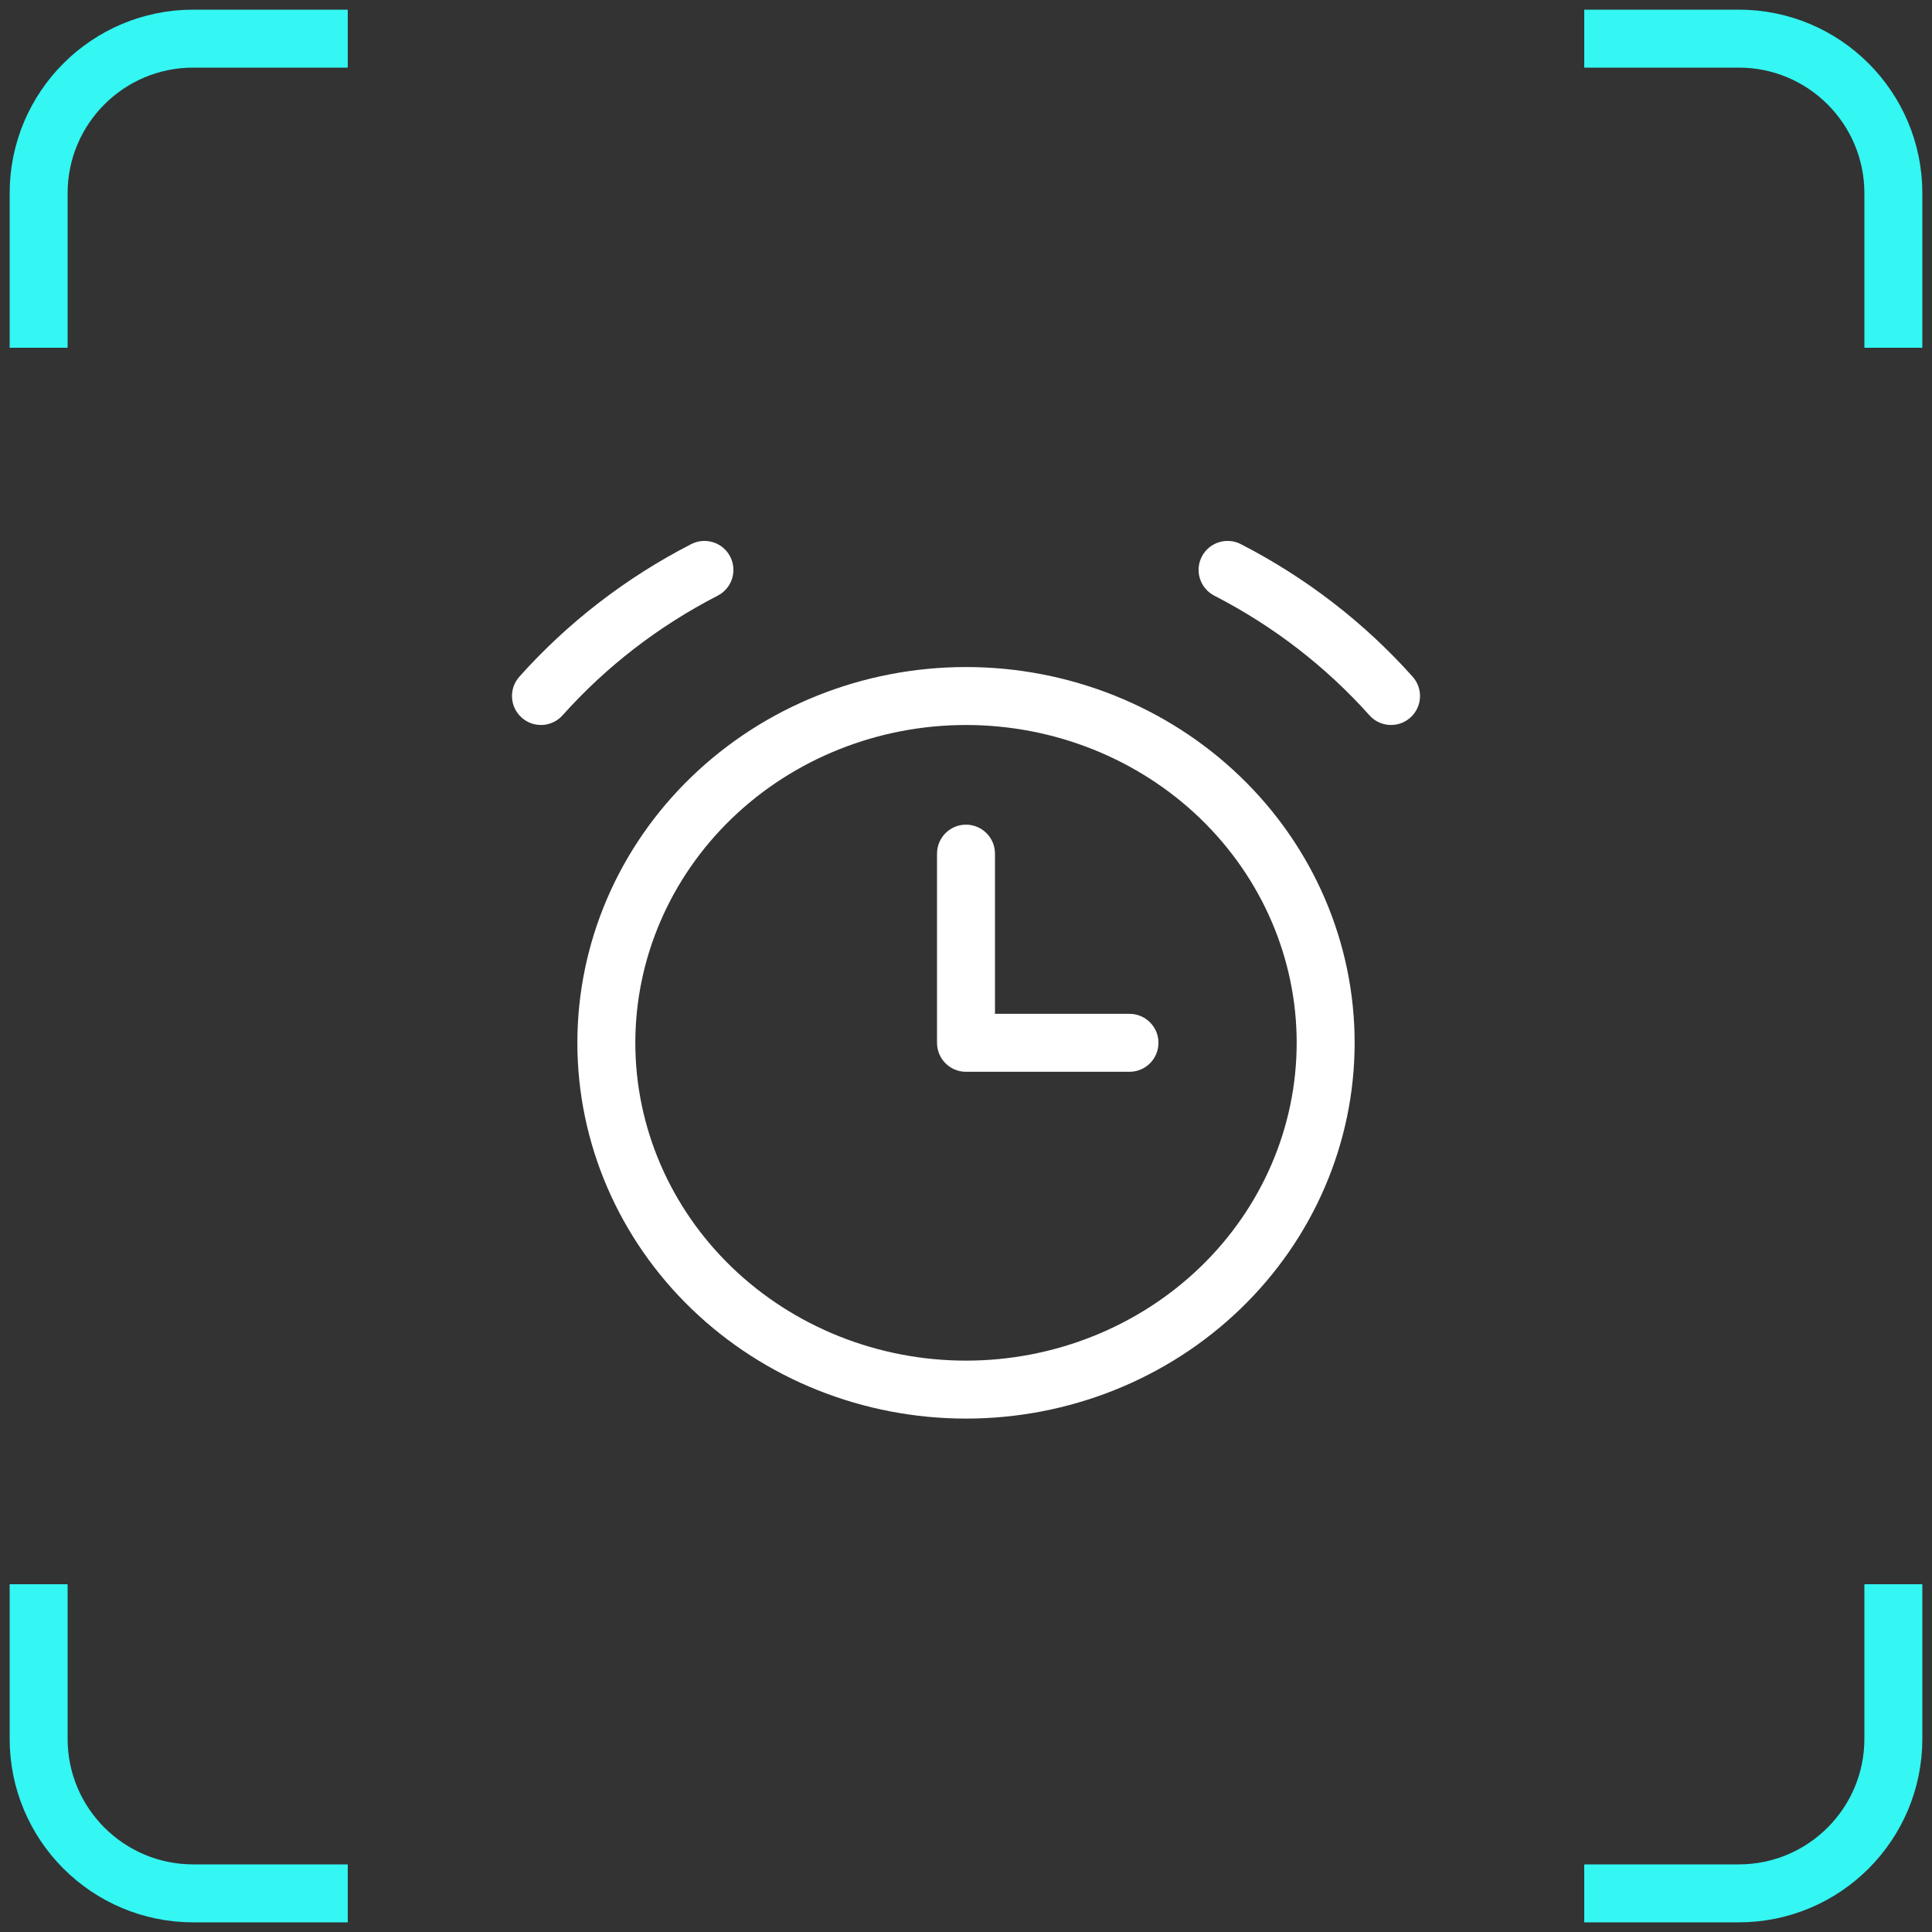 <svg width="50" height="50" viewBox="0 0 50 50" fill="none" xmlns="http://www.w3.org/2000/svg"><rect x="0" y="0" width="50" height="50" fill="#333333" stroke="none"/><path d="M9 1H5C2.791 1 1 2.791 1 5V9" stroke="#34F6F2" stroke-width="1.5"/><path d="M41 1H45C47.209 1 49 2.791 49 5V9" stroke="#34F6F2" stroke-width="1.5"/><path d="M9 49H5C2.791 49 1 47.209 1 45V41" stroke="#34F6F2" stroke-width="1.5"/><path d="M41 49H45C47.209 49 49 47.209 49 45V41" stroke="#34F6F2" stroke-width="1.5"/><path d="M25 35.963V36.713V35.963ZM34.308 26.988H35.058H34.308ZM25 18.013V17.263V18.013ZM15.692 26.988H14.942H15.692ZM13.441 17.513C13.165 17.822 13.191 18.296 13.501 18.572C13.809 18.848 14.284 18.821 14.559 18.512L13.441 17.513ZM18.573 15.416C18.942 15.227 19.087 14.775 18.898 14.406C18.709 14.038 18.256 13.893 17.888 14.082L18.573 15.416ZM35.441 18.512C35.716 18.821 36.191 18.848 36.499 18.572C36.809 18.296 36.835 17.822 36.559 17.513L35.441 18.512ZM32.112 14.082C31.744 13.893 31.291 14.038 31.102 14.406C30.913 14.775 31.058 15.227 31.427 15.416L32.112 14.082ZM25.75 22.092C25.75 21.678 25.414 21.342 25 21.342C24.586 21.342 24.25 21.678 24.25 22.092H25.75ZM25 26.988H24.25C24.25 27.402 24.586 27.738 25 27.738V26.988ZM29.231 27.738C29.645 27.738 29.981 27.402 29.981 26.988C29.981 26.574 29.645 26.238 29.231 26.238V27.738ZM25 36.713C27.659 36.713 30.214 35.695 32.102 33.874L31.061 32.795C29.458 34.34 27.278 35.213 25 35.213V36.713ZM32.102 33.874C33.991 32.053 35.058 29.576 35.058 26.988H33.558C33.558 29.16 32.663 31.25 31.061 32.795L32.102 33.874ZM35.058 26.988C35.058 24.4 33.991 21.923 32.102 20.102L31.061 21.181C32.663 22.726 33.558 24.816 33.558 26.988H35.058ZM32.102 20.102C30.214 18.281 27.659 17.263 25 17.263V18.763C27.278 18.763 29.458 19.636 31.061 21.181L32.102 20.102ZM25 17.263C22.341 17.263 19.786 18.281 17.898 20.102L18.939 21.181C20.542 19.636 22.722 18.763 25 18.763V17.263ZM17.898 20.102C16.009 21.923 14.942 24.4 14.942 26.988H16.442C16.442 24.816 17.337 22.726 18.939 21.181L17.898 20.102ZM14.942 26.988C14.942 29.576 16.009 32.053 17.898 33.874L18.939 32.795C17.337 31.25 16.442 29.16 16.442 26.988H14.942ZM17.898 33.874C19.786 35.695 22.341 36.713 25 36.713V35.213C22.722 35.213 20.542 34.34 18.939 32.795L17.898 33.874ZM14.559 18.512C15.686 17.251 17.047 16.201 18.573 15.416L17.888 14.082C16.2 14.949 14.691 16.113 13.441 17.513L14.559 18.512ZM36.559 17.513C35.309 16.113 33.8 14.949 32.112 14.082L31.427 15.416C32.953 16.201 34.314 17.251 35.441 18.512L36.559 17.513ZM24.25 22.092V26.988H25.75V22.092H24.25ZM25 27.738H29.231V26.238H25V27.738Z" fill="white"/></svg>